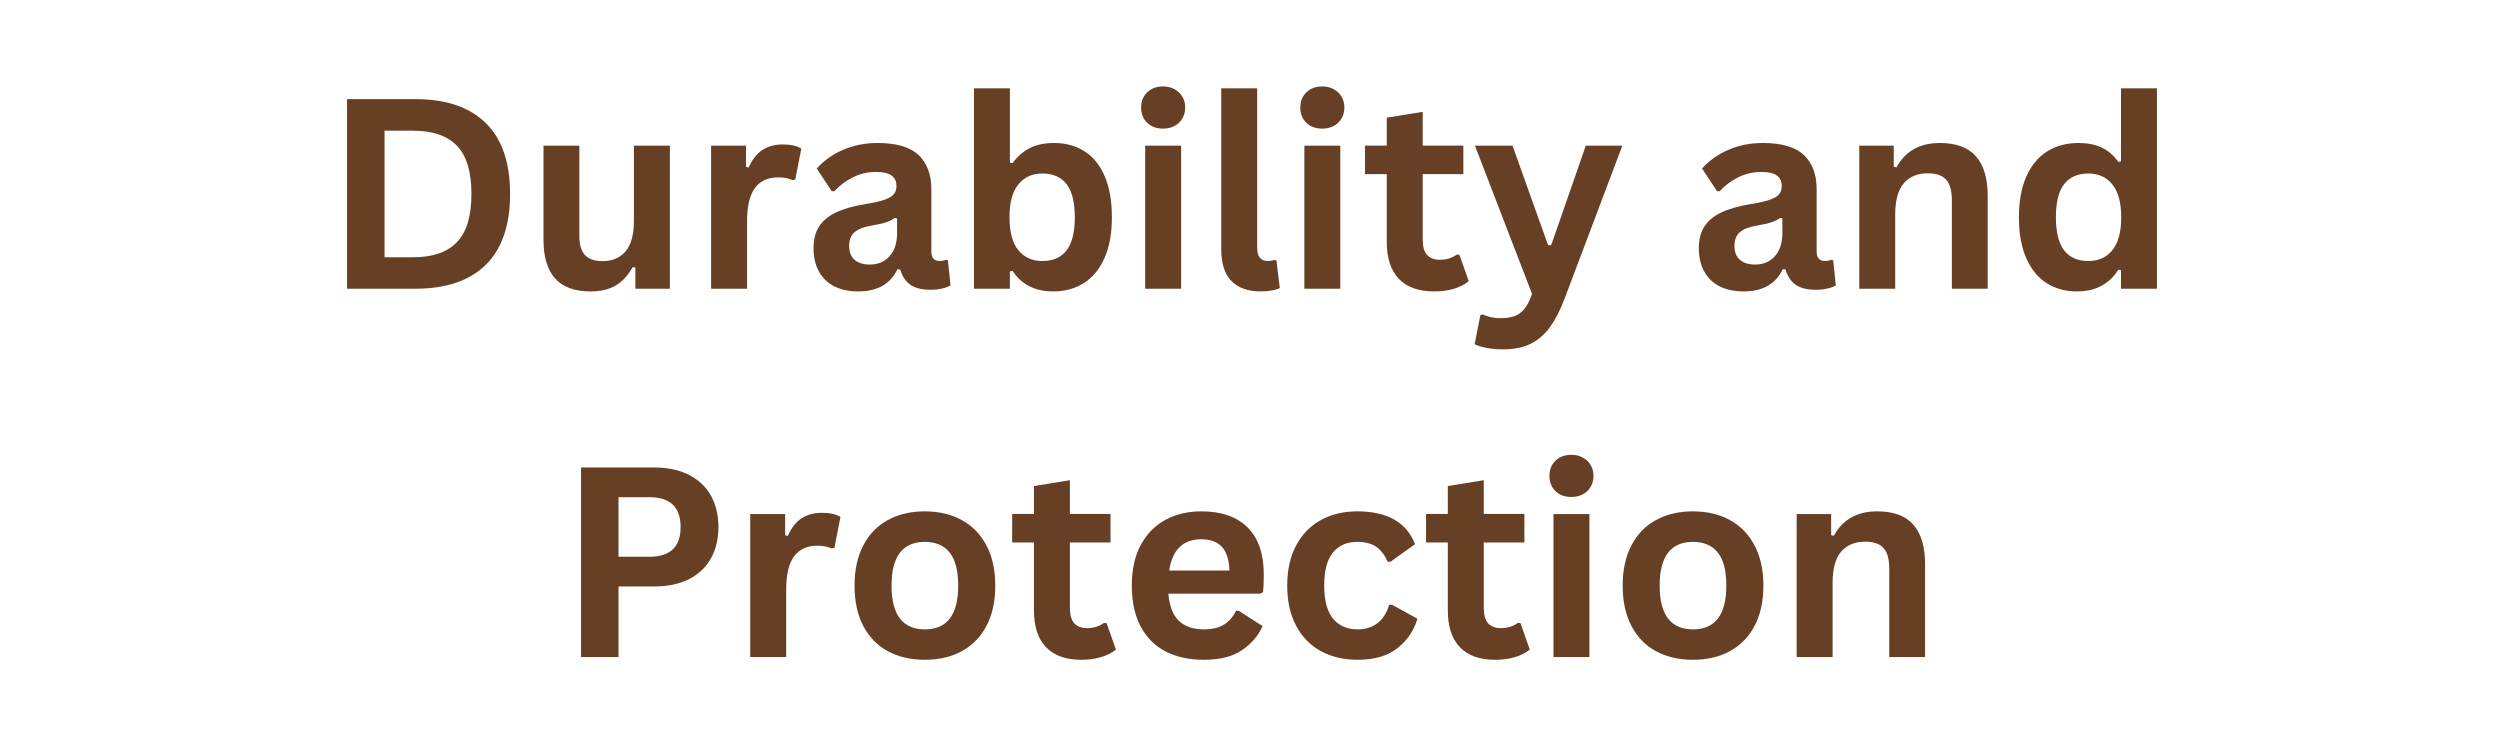 <svg version="1.0" preserveAspectRatio="xMidYMid meet" height="150" viewBox="0 0 375 112.5" zoomAndPan="magnify" width="500" xmlns:xlink="http://www.w3.org/1999/xlink" xmlns="http://www.w3.org/2000/svg"><defs><g></g></defs><g fill-opacity="1" fill="#663f25"><g transform="translate(48.372, 43.308)"><g><path d="M 13.922 -28.438 C 18.535 -28.438 22.055 -27.242 24.484 -24.859 C 26.922 -22.473 28.141 -18.926 28.141 -14.219 C 28.141 -9.52 26.922 -5.973 24.484 -3.578 C 22.055 -1.191 18.535 0 13.922 0 L 3.688 0 L 3.688 -28.438 Z M 13.594 -4.719 C 16.52 -4.719 18.707 -5.469 20.156 -6.969 C 21.613 -8.469 22.344 -10.883 22.344 -14.219 C 22.344 -17.551 21.613 -19.961 20.156 -21.453 C 18.707 -22.953 16.52 -23.703 13.594 -23.703 L 9.312 -23.703 L 9.312 -4.719 Z M 13.594 -4.719"></path></g></g></g><g fill-opacity="1" fill="#663f25"><g transform="translate(78.762, 43.308)"><g><path d="M 9.828 0.406 C 7.41 0.406 5.629 -0.25 4.484 -1.562 C 3.336 -2.883 2.766 -4.773 2.766 -7.234 L 2.766 -21.453 L 8.141 -21.453 L 8.141 -7.922 C 8.141 -6.609 8.422 -5.648 8.984 -5.047 C 9.555 -4.441 10.43 -4.141 11.609 -4.141 C 13.098 -4.141 14.254 -4.629 15.078 -5.609 C 15.91 -6.586 16.328 -8.129 16.328 -10.234 L 16.328 -21.453 L 21.719 -21.453 L 21.719 0 L 16.547 0 L 16.547 -3.156 L 16.141 -3.25 C 15.453 -2.02 14.613 -1.102 13.625 -0.5 C 12.633 0.102 11.367 0.406 9.828 0.406 Z M 9.828 0.406"></path></g></g></g><g fill-opacity="1" fill="#663f25"><g transform="translate(103.571, 43.308)"><g><path d="M 3.094 0 L 3.094 -21.453 L 8.328 -21.453 L 8.328 -18.266 L 8.734 -18.188 C 9.254 -19.375 9.93 -20.242 10.766 -20.797 C 11.609 -21.359 12.633 -21.641 13.844 -21.641 C 15.062 -21.641 15.988 -21.43 16.625 -21.016 L 15.719 -16.375 L 15.312 -16.297 C 14.957 -16.441 14.617 -16.547 14.297 -16.609 C 13.973 -16.672 13.578 -16.703 13.109 -16.703 C 11.609 -16.703 10.461 -16.172 9.672 -15.109 C 8.879 -14.055 8.484 -12.363 8.484 -10.031 L 8.484 0 Z M 3.094 0"></path></g></g></g><g fill-opacity="1" fill="#663f25"><g transform="translate(120.389, 43.308)"><g><path d="M 8.359 0.406 C 6.984 0.406 5.789 0.156 4.781 -0.344 C 3.77 -0.852 2.992 -1.598 2.453 -2.578 C 1.91 -3.555 1.641 -4.734 1.641 -6.109 C 1.641 -7.379 1.91 -8.441 2.453 -9.297 C 2.992 -10.16 3.832 -10.867 4.969 -11.422 C 6.113 -11.973 7.609 -12.398 9.453 -12.703 C 10.734 -12.91 11.707 -13.133 12.375 -13.375 C 13.039 -13.625 13.488 -13.906 13.719 -14.219 C 13.957 -14.531 14.078 -14.926 14.078 -15.406 C 14.078 -16.094 13.836 -16.613 13.359 -16.969 C 12.879 -17.332 12.082 -17.516 10.969 -17.516 C 9.77 -17.516 8.633 -17.25 7.562 -16.719 C 6.488 -16.188 5.555 -15.488 4.766 -14.625 L 4.375 -14.625 L 2.125 -18.031 C 3.207 -19.238 4.531 -20.176 6.094 -20.844 C 7.664 -21.52 9.379 -21.859 11.234 -21.859 C 14.078 -21.859 16.133 -21.254 17.406 -20.047 C 18.676 -18.836 19.312 -17.129 19.312 -14.922 L 19.312 -5.594 C 19.312 -4.633 19.734 -4.156 20.578 -4.156 C 20.898 -4.156 21.219 -4.219 21.531 -4.344 L 21.797 -4.266 L 22.188 -0.5 C 21.883 -0.312 21.469 -0.156 20.938 -0.031 C 20.406 0.094 19.82 0.156 19.188 0.156 C 17.906 0.156 16.906 -0.086 16.188 -0.578 C 15.469 -1.078 14.953 -1.848 14.641 -2.891 L 14.234 -2.938 C 13.18 -0.707 11.223 0.406 8.359 0.406 Z M 10.078 -3.625 C 11.316 -3.625 12.305 -4.039 13.047 -4.875 C 13.797 -5.707 14.172 -6.867 14.172 -8.359 L 14.172 -10.547 L 13.812 -10.625 C 13.488 -10.363 13.062 -10.145 12.531 -9.969 C 12.008 -9.789 11.254 -9.617 10.266 -9.453 C 9.098 -9.254 8.258 -8.914 7.75 -8.438 C 7.238 -7.969 6.984 -7.301 6.984 -6.438 C 6.984 -5.52 7.254 -4.82 7.797 -4.344 C 8.336 -3.863 9.098 -3.625 10.078 -3.625 Z M 10.078 -3.625"></path></g></g></g><g fill-opacity="1" fill="#663f25"><g transform="translate(143.001, 43.308)"><g><path d="M 15 0.406 C 12.258 0.406 10.223 -0.617 8.891 -2.672 L 8.484 -2.594 L 8.484 0 L 3.094 0 L 3.094 -30.062 L 8.484 -30.062 L 8.484 -18.922 L 8.891 -18.844 C 9.629 -19.863 10.5 -20.617 11.5 -21.109 C 12.508 -21.609 13.711 -21.859 15.109 -21.859 C 16.848 -21.859 18.363 -21.445 19.656 -20.625 C 20.957 -19.812 21.969 -18.57 22.688 -16.906 C 23.414 -15.238 23.781 -13.176 23.781 -10.719 C 23.781 -8.281 23.406 -6.227 22.656 -4.562 C 21.906 -2.895 20.867 -1.648 19.547 -0.828 C 18.223 -0.004 16.707 0.406 15 0.406 Z M 13.359 -4.156 C 14.941 -4.156 16.145 -4.68 16.969 -5.734 C 17.801 -6.797 18.219 -8.457 18.219 -10.719 C 18.219 -12.988 17.801 -14.648 16.969 -15.703 C 16.145 -16.754 14.941 -17.281 13.359 -17.281 C 11.836 -17.281 10.633 -16.734 9.75 -15.641 C 8.863 -14.555 8.422 -12.914 8.422 -10.719 C 8.422 -8.508 8.863 -6.863 9.75 -5.781 C 10.633 -4.695 11.836 -4.156 13.359 -4.156 Z M 13.359 -4.156"></path></g></g></g><g fill-opacity="1" fill="#663f25"><g transform="translate(168.685, 43.308)"><g><path d="M 5.781 -24.016 C 4.801 -24.016 4.004 -24.305 3.391 -24.891 C 2.785 -25.484 2.484 -26.25 2.484 -27.188 C 2.484 -28.102 2.785 -28.859 3.391 -29.453 C 4.004 -30.047 4.801 -30.344 5.781 -30.344 C 6.426 -30.344 7 -30.203 7.5 -29.922 C 8.008 -29.648 8.398 -29.273 8.672 -28.797 C 8.953 -28.328 9.094 -27.789 9.094 -27.188 C 9.094 -26.57 8.953 -26.023 8.672 -25.547 C 8.398 -25.066 8.008 -24.691 7.5 -24.422 C 7 -24.148 6.426 -24.016 5.781 -24.016 Z M 3.094 0 L 3.094 -21.453 L 8.484 -21.453 L 8.484 0 Z M 3.094 0"></path></g></g></g><g fill-opacity="1" fill="#663f25"><g transform="translate(180.234, 43.308)"><g><path d="M 8.906 0.406 C 6.977 0.406 5.504 -0.113 4.484 -1.156 C 3.461 -2.195 2.953 -3.781 2.953 -5.906 L 2.953 -30.062 L 8.344 -30.062 L 8.344 -6.125 C 8.344 -4.812 8.883 -4.156 9.969 -4.156 C 10.281 -4.156 10.613 -4.207 10.969 -4.312 L 11.234 -4.234 L 11.734 -0.094 C 11.43 0.062 11.031 0.18 10.531 0.266 C 10.039 0.359 9.5 0.406 8.906 0.406 Z M 8.906 0.406"></path></g></g></g><g fill-opacity="1" fill="#663f25"><g transform="translate(192.561, 43.308)"><g><path d="M 5.781 -24.016 C 4.801 -24.016 4.004 -24.305 3.391 -24.891 C 2.785 -25.484 2.484 -26.25 2.484 -27.188 C 2.484 -28.102 2.785 -28.859 3.391 -29.453 C 4.004 -30.047 4.801 -30.344 5.781 -30.344 C 6.426 -30.344 7 -30.203 7.5 -29.922 C 8.008 -29.648 8.398 -29.273 8.672 -28.797 C 8.953 -28.328 9.094 -27.789 9.094 -27.188 C 9.094 -26.57 8.953 -26.023 8.672 -25.547 C 8.398 -25.066 8.008 -24.691 7.5 -24.422 C 7 -24.148 6.426 -24.016 5.781 -24.016 Z M 3.094 0 L 3.094 -21.453 L 8.484 -21.453 L 8.484 0 Z M 3.094 0"></path></g></g></g><g fill-opacity="1" fill="#663f25"><g transform="translate(204.11, 43.308)"><g><path d="M 14.797 -5.109 L 16.203 -1.125 C 15.617 -0.645 14.883 -0.27 14 0 C 13.113 0.27 12.113 0.406 11 0.406 C 8.688 0.406 6.926 -0.223 5.719 -1.484 C 4.508 -2.754 3.906 -4.594 3.906 -7 L 3.906 -17.188 L 0.641 -17.188 L 0.641 -21.469 L 3.906 -21.469 L 3.906 -25.656 L 9.297 -26.531 L 9.297 -21.469 L 15.391 -21.469 L 15.391 -17.188 L 9.297 -17.188 L 9.297 -7.391 C 9.297 -6.328 9.516 -5.551 9.953 -5.062 C 10.398 -4.582 11.039 -4.344 11.875 -4.344 C 12.844 -4.344 13.68 -4.598 14.391 -5.109 Z M 14.797 -5.109"></path></g></g></g><g fill-opacity="1" fill="#663f25"><g transform="translate(220.773, 43.308)"><g><path d="M 4.75 9.094 C 3.82 9.094 2.984 9.02 2.234 8.875 C 1.492 8.738 0.891 8.555 0.422 8.328 L 1.281 3.969 L 1.641 3.844 C 1.961 4.02 2.363 4.16 2.844 4.266 C 3.32 4.367 3.812 4.422 4.312 4.422 C 5.188 4.422 5.91 4.305 6.484 4.078 C 7.055 3.848 7.547 3.469 7.953 2.938 C 8.359 2.414 8.719 1.691 9.031 0.766 L 0.469 -21.453 L 6.109 -21.453 L 11.438 -6.531 L 11.906 -6.531 L 17.094 -21.453 L 22.578 -21.453 L 13.969 1.344 C 13.281 3.188 12.523 4.664 11.703 5.781 C 10.879 6.906 9.906 7.738 8.781 8.281 C 7.656 8.82 6.312 9.094 4.75 9.094 Z M 4.75 9.094"></path></g></g></g><g fill-opacity="1" fill="#663f25"><g transform="translate(243.793, 43.308)"><g></g></g></g><g fill-opacity="1" fill="#663f25"><g transform="translate(253.184, 43.308)"><g><path d="M 8.359 0.406 C 6.984 0.406 5.789 0.156 4.781 -0.344 C 3.77 -0.852 2.992 -1.598 2.453 -2.578 C 1.91 -3.555 1.641 -4.734 1.641 -6.109 C 1.641 -7.379 1.91 -8.441 2.453 -9.297 C 2.992 -10.16 3.832 -10.867 4.969 -11.422 C 6.113 -11.973 7.609 -12.398 9.453 -12.703 C 10.734 -12.91 11.707 -13.133 12.375 -13.375 C 13.039 -13.625 13.488 -13.906 13.719 -14.219 C 13.957 -14.531 14.078 -14.926 14.078 -15.406 C 14.078 -16.094 13.836 -16.613 13.359 -16.969 C 12.879 -17.332 12.082 -17.516 10.969 -17.516 C 9.77 -17.516 8.633 -17.25 7.562 -16.719 C 6.488 -16.188 5.555 -15.488 4.766 -14.625 L 4.375 -14.625 L 2.125 -18.031 C 3.207 -19.238 4.531 -20.176 6.094 -20.844 C 7.664 -21.52 9.379 -21.859 11.234 -21.859 C 14.078 -21.859 16.133 -21.254 17.406 -20.047 C 18.676 -18.836 19.312 -17.129 19.312 -14.922 L 19.312 -5.594 C 19.312 -4.633 19.734 -4.156 20.578 -4.156 C 20.898 -4.156 21.219 -4.219 21.531 -4.344 L 21.797 -4.266 L 22.188 -0.5 C 21.883 -0.312 21.469 -0.156 20.938 -0.031 C 20.406 0.094 19.82 0.156 19.188 0.156 C 17.906 0.156 16.906 -0.086 16.188 -0.578 C 15.469 -1.078 14.953 -1.848 14.641 -2.891 L 14.234 -2.938 C 13.18 -0.707 11.223 0.406 8.359 0.406 Z M 10.078 -3.625 C 11.316 -3.625 12.305 -4.039 13.047 -4.875 C 13.797 -5.707 14.172 -6.867 14.172 -8.359 L 14.172 -10.547 L 13.812 -10.625 C 13.488 -10.363 13.062 -10.145 12.531 -9.969 C 12.008 -9.789 11.254 -9.617 10.266 -9.453 C 9.098 -9.254 8.258 -8.914 7.75 -8.438 C 7.238 -7.969 6.984 -7.301 6.984 -6.438 C 6.984 -5.52 7.254 -4.82 7.797 -4.344 C 8.336 -3.863 9.098 -3.625 10.078 -3.625 Z M 10.078 -3.625"></path></g></g></g><g fill-opacity="1" fill="#663f25"><g transform="translate(275.796, 43.308)"><g><path d="M 3.094 0 L 3.094 -21.453 L 8.266 -21.453 L 8.266 -18.297 L 8.672 -18.203 C 10.004 -20.641 12.172 -21.859 15.172 -21.859 C 17.648 -21.859 19.469 -21.18 20.625 -19.828 C 21.781 -18.484 22.359 -16.52 22.359 -13.938 L 22.359 0 L 16.984 0 L 16.984 -13.281 C 16.984 -14.707 16.695 -15.734 16.125 -16.359 C 15.551 -16.992 14.633 -17.312 13.375 -17.312 C 11.832 -17.312 10.629 -16.812 9.766 -15.812 C 8.91 -14.812 8.484 -13.242 8.484 -11.109 L 8.484 0 Z M 3.094 0"></path></g></g></g><g fill-opacity="1" fill="#663f25"><g transform="translate(300.916, 43.308)"><g><path d="M 10.594 0.406 C 8.895 0.406 7.395 -0.004 6.094 -0.828 C 4.789 -1.648 3.77 -2.895 3.031 -4.562 C 2.289 -6.227 1.922 -8.281 1.922 -10.719 C 1.922 -13.164 2.301 -15.223 3.062 -16.891 C 3.82 -18.555 4.867 -19.801 6.203 -20.625 C 7.547 -21.445 9.102 -21.859 10.875 -21.859 C 12.207 -21.859 13.363 -21.629 14.344 -21.172 C 15.32 -20.711 16.148 -19.992 16.828 -19.016 L 17.234 -19.109 L 17.234 -30.062 L 22.625 -30.062 L 22.625 0 L 17.234 0 L 17.234 -2.781 L 16.828 -2.859 C 16.223 -1.848 15.398 -1.051 14.359 -0.469 C 13.328 0.113 12.07 0.406 10.594 0.406 Z M 12.344 -4.156 C 13.863 -4.156 15.062 -4.695 15.938 -5.781 C 16.82 -6.863 17.266 -8.508 17.266 -10.719 C 17.266 -12.914 16.82 -14.555 15.938 -15.641 C 15.062 -16.734 13.863 -17.281 12.344 -17.281 C 10.758 -17.281 9.551 -16.754 8.719 -15.703 C 7.883 -14.648 7.469 -12.988 7.469 -10.719 C 7.469 -8.457 7.883 -6.797 8.719 -5.734 C 9.551 -4.68 10.758 -4.156 12.344 -4.156 Z M 12.344 -4.156"></path></g></g></g><g fill-opacity="1" fill="#663f25"><g transform="translate(83.466, 98.562)"><g><path d="M 14.688 -28.438 C 16.719 -28.438 18.457 -28.062 19.906 -27.312 C 21.352 -26.57 22.445 -25.531 23.188 -24.188 C 23.926 -22.844 24.297 -21.281 24.297 -19.5 C 24.297 -17.727 23.926 -16.172 23.188 -14.828 C 22.445 -13.492 21.352 -12.453 19.906 -11.703 C 18.457 -10.961 16.719 -10.594 14.688 -10.594 L 9.312 -10.594 L 9.312 0 L 3.688 0 L 3.688 -28.438 Z M 13.938 -15.047 C 17.062 -15.047 18.625 -16.531 18.625 -19.5 C 18.625 -22.488 17.062 -23.984 13.938 -23.984 L 9.312 -23.984 L 9.312 -15.047 Z M 13.938 -15.047"></path></g></g></g><g fill-opacity="1" fill="#663f25"><g transform="translate(109.442, 98.562)"><g><path d="M 3.094 0 L 3.094 -21.453 L 8.328 -21.453 L 8.328 -18.266 L 8.734 -18.188 C 9.254 -19.375 9.93 -20.242 10.766 -20.797 C 11.609 -21.359 12.633 -21.641 13.844 -21.641 C 15.062 -21.641 15.988 -21.43 16.625 -21.016 L 15.719 -16.375 L 15.312 -16.297 C 14.957 -16.441 14.617 -16.547 14.297 -16.609 C 13.973 -16.672 13.578 -16.703 13.109 -16.703 C 11.609 -16.703 10.461 -16.172 9.672 -15.109 C 8.879 -14.055 8.484 -12.363 8.484 -10.031 L 8.484 0 Z M 3.094 0"></path></g></g></g><g fill-opacity="1" fill="#663f25"><g transform="translate(126.26, 98.562)"><g><path d="M 12.469 0.406 C 10.363 0.406 8.516 -0.02 6.922 -0.875 C 5.336 -1.738 4.109 -3.004 3.234 -4.672 C 2.359 -6.336 1.922 -8.352 1.922 -10.719 C 1.922 -13.07 2.359 -15.082 3.234 -16.75 C 4.109 -18.426 5.336 -19.695 6.922 -20.562 C 8.516 -21.426 10.363 -21.859 12.469 -21.859 C 14.562 -21.859 16.398 -21.426 17.984 -20.562 C 19.578 -19.695 20.816 -18.426 21.703 -16.75 C 22.586 -15.082 23.031 -13.07 23.031 -10.719 C 23.031 -8.352 22.586 -6.336 21.703 -4.672 C 20.816 -3.004 19.578 -1.738 17.984 -0.875 C 16.398 -0.02 14.562 0.406 12.469 0.406 Z M 12.469 -4.156 C 15.801 -4.156 17.469 -6.344 17.469 -10.719 C 17.469 -12.988 17.035 -14.648 16.172 -15.703 C 15.316 -16.754 14.082 -17.281 12.469 -17.281 C 9.133 -17.281 7.469 -15.094 7.469 -10.719 C 7.469 -6.344 9.133 -4.156 12.469 -4.156 Z M 12.469 -4.156"></path></g></g></g><g fill-opacity="1" fill="#663f25"><g transform="translate(151.186, 98.562)"><g><path d="M 14.797 -5.109 L 16.203 -1.125 C 15.617 -0.645 14.883 -0.27 14 0 C 13.113 0.27 12.113 0.406 11 0.406 C 8.688 0.406 6.926 -0.223 5.719 -1.484 C 4.508 -2.754 3.906 -4.594 3.906 -7 L 3.906 -17.188 L 0.641 -17.188 L 0.641 -21.469 L 3.906 -21.469 L 3.906 -25.656 L 9.297 -26.531 L 9.297 -21.469 L 15.391 -21.469 L 15.391 -17.188 L 9.297 -17.188 L 9.297 -7.391 C 9.297 -6.328 9.516 -5.551 9.953 -5.062 C 10.398 -4.582 11.039 -4.344 11.875 -4.344 C 12.844 -4.344 13.68 -4.598 14.391 -5.109 Z M 14.797 -5.109"></path></g></g></g><g fill-opacity="1" fill="#663f25"><g transform="translate(167.849, 98.562)"><g><path d="M 21.203 -9.516 L 7.406 -9.516 C 7.562 -7.641 8.094 -6.273 9 -5.422 C 9.906 -4.578 11.145 -4.156 12.719 -4.156 C 13.945 -4.156 14.941 -4.383 15.703 -4.844 C 16.473 -5.312 17.094 -6.008 17.562 -6.938 L 17.969 -6.938 L 21.547 -4.641 C 20.848 -3.141 19.789 -1.922 18.375 -0.984 C 16.969 -0.055 15.082 0.406 12.719 0.406 C 10.5 0.406 8.582 -0.016 6.969 -0.859 C 5.352 -1.703 4.109 -2.957 3.234 -4.625 C 2.359 -6.289 1.922 -8.32 1.922 -10.719 C 1.922 -13.156 2.379 -15.207 3.297 -16.875 C 4.223 -18.551 5.469 -19.801 7.031 -20.625 C 8.602 -21.445 10.367 -21.859 12.328 -21.859 C 15.359 -21.859 17.68 -21.051 19.297 -19.438 C 20.91 -17.832 21.719 -15.477 21.719 -12.375 C 21.719 -11.238 21.68 -10.363 21.609 -9.75 Z M 16.562 -12.984 C 16.508 -14.617 16.129 -15.805 15.422 -16.547 C 14.723 -17.297 13.691 -17.672 12.328 -17.672 C 9.609 -17.672 8.008 -16.109 7.531 -12.984 Z M 16.562 -12.984"></path></g></g></g><g fill-opacity="1" fill="#663f25"><g transform="translate(191.161, 98.562)"><g><path d="M 12.5 0.406 C 10.426 0.406 8.594 -0.02 7 -0.875 C 5.406 -1.738 4.16 -3.008 3.266 -4.688 C 2.367 -6.363 1.922 -8.375 1.922 -10.719 C 1.922 -13.07 2.367 -15.082 3.266 -16.75 C 4.16 -18.426 5.398 -19.695 6.984 -20.562 C 8.566 -21.426 10.375 -21.859 12.406 -21.859 C 16.926 -21.859 19.82 -20.219 21.094 -16.938 L 17.406 -14.297 L 17 -14.297 C 16.551 -15.305 15.973 -16.055 15.266 -16.547 C 14.566 -17.035 13.613 -17.281 12.406 -17.281 C 10.852 -17.281 9.641 -16.742 8.766 -15.672 C 7.898 -14.598 7.469 -12.945 7.469 -10.719 C 7.469 -8.508 7.906 -6.863 8.781 -5.781 C 9.664 -4.695 10.906 -4.156 12.5 -4.156 C 13.664 -4.156 14.656 -4.469 15.469 -5.094 C 16.281 -5.727 16.859 -6.633 17.203 -7.812 L 17.625 -7.859 L 21.453 -5.75 C 20.91 -3.938 19.898 -2.457 18.422 -1.312 C 16.953 -0.164 14.977 0.406 12.5 0.406 Z M 12.5 0.406"></path></g></g></g><g fill-opacity="1" fill="#663f25"><g transform="translate(213.267, 98.562)"><g><path d="M 14.797 -5.109 L 16.203 -1.125 C 15.617 -0.645 14.883 -0.27 14 0 C 13.113 0.27 12.113 0.406 11 0.406 C 8.688 0.406 6.926 -0.223 5.719 -1.484 C 4.508 -2.754 3.906 -4.594 3.906 -7 L 3.906 -17.188 L 0.641 -17.188 L 0.641 -21.469 L 3.906 -21.469 L 3.906 -25.656 L 9.297 -26.531 L 9.297 -21.469 L 15.391 -21.469 L 15.391 -17.188 L 9.297 -17.188 L 9.297 -7.391 C 9.297 -6.328 9.516 -5.551 9.953 -5.062 C 10.398 -4.582 11.039 -4.344 11.875 -4.344 C 12.844 -4.344 13.68 -4.598 14.391 -5.109 Z M 14.797 -5.109"></path></g></g></g><g fill-opacity="1" fill="#663f25"><g transform="translate(229.93, 98.562)"><g><path d="M 5.781 -24.016 C 4.801 -24.016 4.004 -24.305 3.391 -24.891 C 2.785 -25.484 2.484 -26.25 2.484 -27.188 C 2.484 -28.102 2.785 -28.859 3.391 -29.453 C 4.004 -30.047 4.801 -30.344 5.781 -30.344 C 6.426 -30.344 7 -30.203 7.5 -29.922 C 8.008 -29.648 8.398 -29.273 8.672 -28.797 C 8.953 -28.328 9.094 -27.789 9.094 -27.188 C 9.094 -26.57 8.953 -26.023 8.672 -25.547 C 8.398 -25.066 8.008 -24.691 7.5 -24.422 C 7 -24.148 6.426 -24.016 5.781 -24.016 Z M 3.094 0 L 3.094 -21.453 L 8.484 -21.453 L 8.484 0 Z M 3.094 0"></path></g></g></g><g fill-opacity="1" fill="#663f25"><g transform="translate(241.479, 98.562)"><g><path d="M 12.469 0.406 C 10.363 0.406 8.516 -0.02 6.922 -0.875 C 5.336 -1.738 4.109 -3.004 3.234 -4.672 C 2.359 -6.336 1.922 -8.352 1.922 -10.719 C 1.922 -13.07 2.359 -15.082 3.234 -16.75 C 4.109 -18.426 5.336 -19.695 6.922 -20.562 C 8.516 -21.426 10.363 -21.859 12.469 -21.859 C 14.562 -21.859 16.398 -21.426 17.984 -20.562 C 19.578 -19.695 20.816 -18.426 21.703 -16.75 C 22.586 -15.082 23.031 -13.07 23.031 -10.719 C 23.031 -8.352 22.586 -6.336 21.703 -4.672 C 20.816 -3.004 19.578 -1.738 17.984 -0.875 C 16.398 -0.02 14.562 0.406 12.469 0.406 Z M 12.469 -4.156 C 15.801 -4.156 17.469 -6.344 17.469 -10.719 C 17.469 -12.988 17.035 -14.648 16.172 -15.703 C 15.316 -16.754 14.082 -17.281 12.469 -17.281 C 9.133 -17.281 7.469 -15.094 7.469 -10.719 C 7.469 -6.344 9.133 -4.156 12.469 -4.156 Z M 12.469 -4.156"></path></g></g></g><g fill-opacity="1" fill="#663f25"><g transform="translate(266.405, 98.562)"><g><path d="M 3.094 0 L 3.094 -21.453 L 8.266 -21.453 L 8.266 -18.297 L 8.672 -18.203 C 10.004 -20.641 12.172 -21.859 15.172 -21.859 C 17.648 -21.859 19.469 -21.18 20.625 -19.828 C 21.781 -18.484 22.359 -16.52 22.359 -13.938 L 22.359 0 L 16.984 0 L 16.984 -13.281 C 16.984 -14.707 16.695 -15.734 16.125 -16.359 C 15.551 -16.992 14.633 -17.312 13.375 -17.312 C 11.832 -17.312 10.629 -16.812 9.766 -15.812 C 8.91 -14.812 8.484 -13.242 8.484 -11.109 L 8.484 0 Z M 3.094 0"></path></g></g></g></svg>